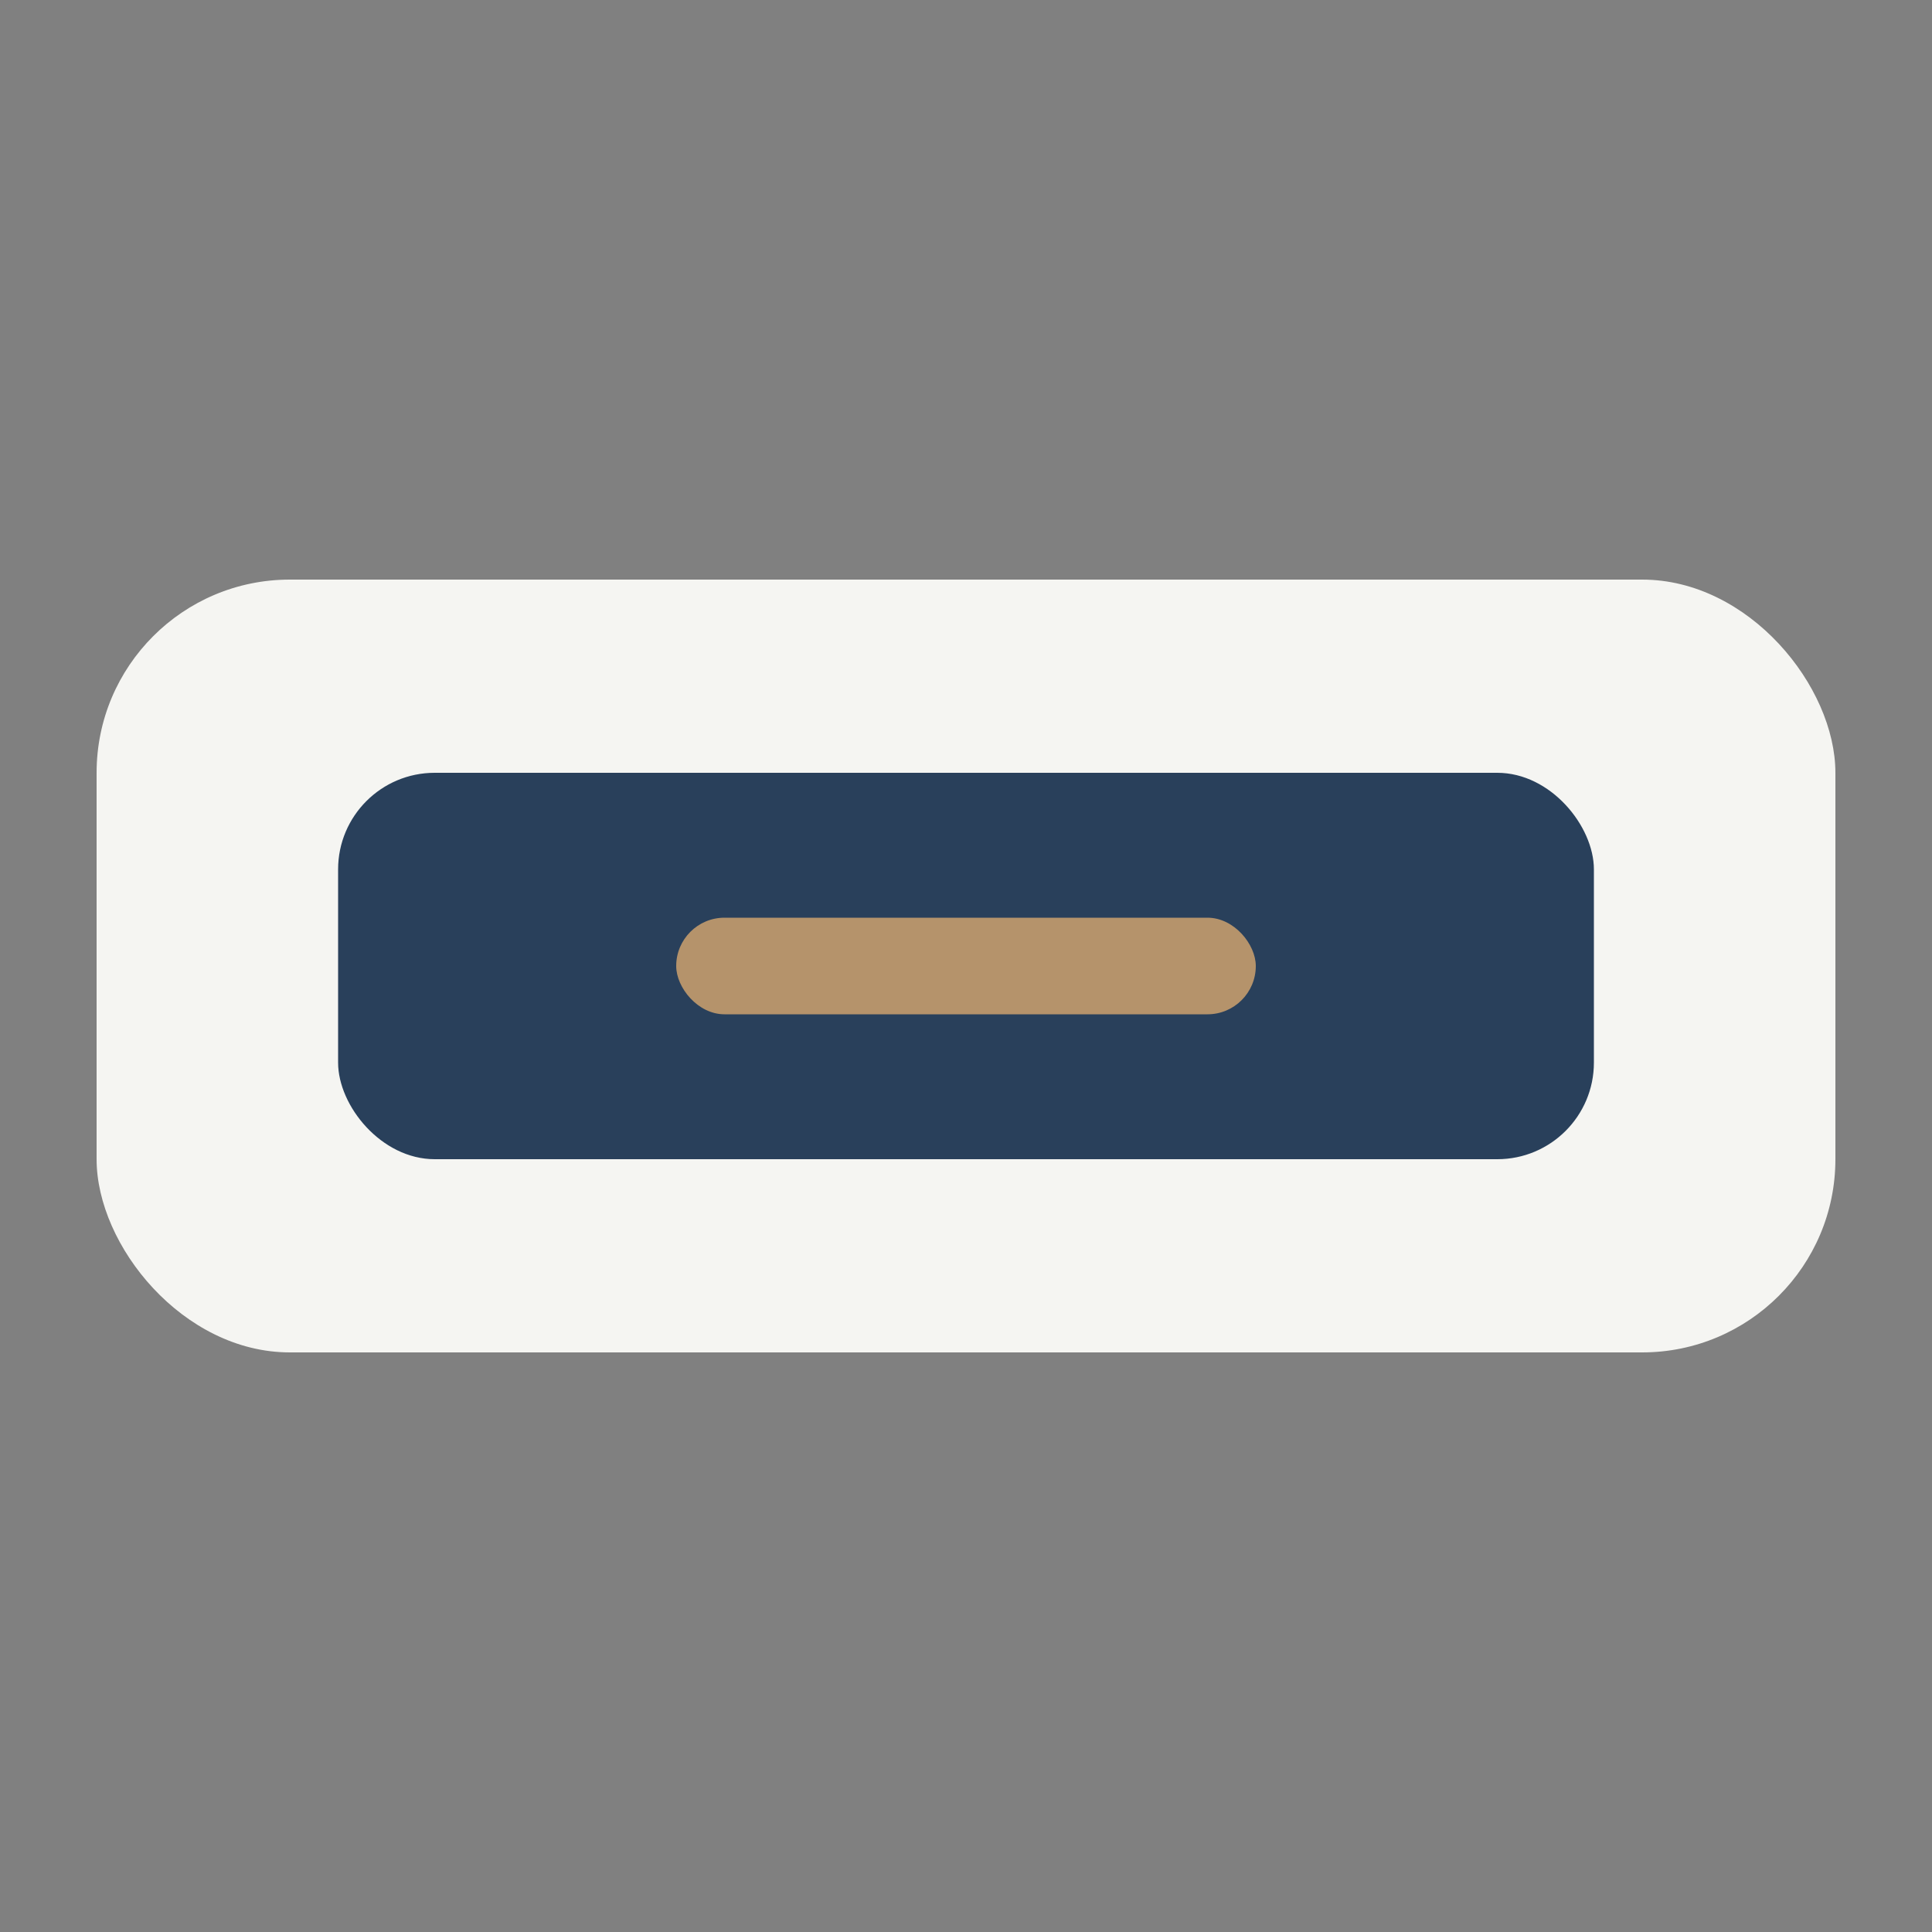 <?xml version="1.0" encoding="UTF-8"?>
<svg xmlns="http://www.w3.org/2000/svg" width="40" height="40" viewBox="0 0 40 40"><rect x="0" y="0" width="40" height="40" fill="#808080" stroke="none"/><rect x="2" y="12" width="36" height="16" rx="4" fill="#F5F5F2"/><rect x="7" y="16" width="26" height="8" rx="2" fill="#29405B"/><rect x="14" y="19" width="12" height="2" rx="1" fill="#B5936B"/></svg>